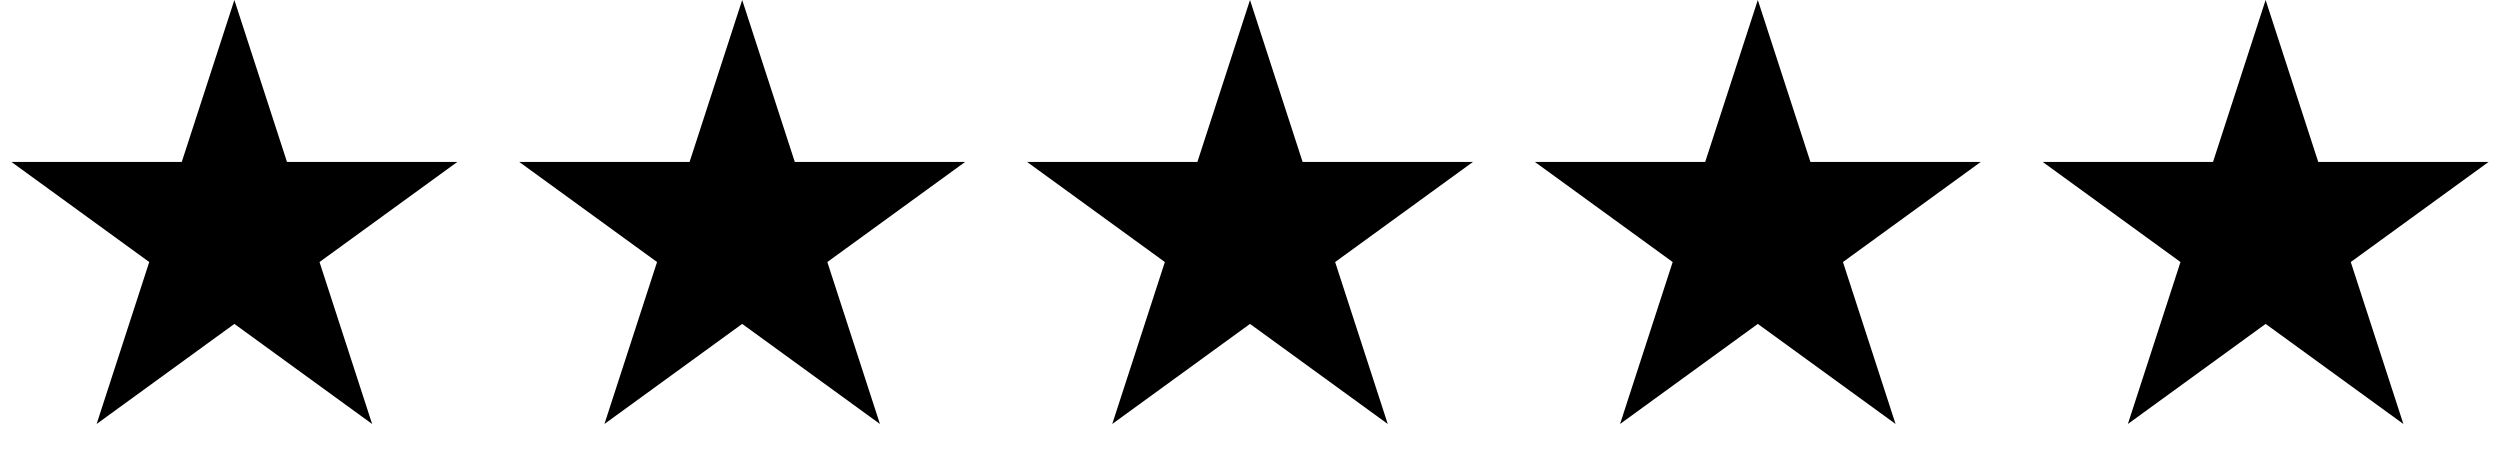 <svg xmlns="http://www.w3.org/2000/svg" width="128" height="24" fill="none"><path fill="#000" d="m12 0 2.694 8.292h8.719l-7.054 5.124 2.694 8.292L12 16.584l-7.053 5.124 2.694-8.292L.587 8.292h8.719L12 0ZM90 0l2.694 8.292h8.719l-7.054 5.124 2.694 8.292L90 16.584l-7.053 5.124 2.694-8.292-7.054-5.124h8.719L90 0ZM116 0l2.694 8.292h8.719l-7.054 5.124 2.694 8.292L116 16.584l-7.053 5.124 2.694-8.292-7.054-5.124h8.719L116 0ZM38 0l2.694 8.292h8.719l-7.054 5.124 2.694 8.292L38 16.584l-7.053 5.124 2.694-8.292-7.054-5.124h8.719L38 0ZM64 0l2.694 8.292h8.719l-7.054 5.124 2.694 8.292L64 16.584l-7.053 5.124 2.694-8.292-7.054-5.124h8.719L64 0Z"/></svg>